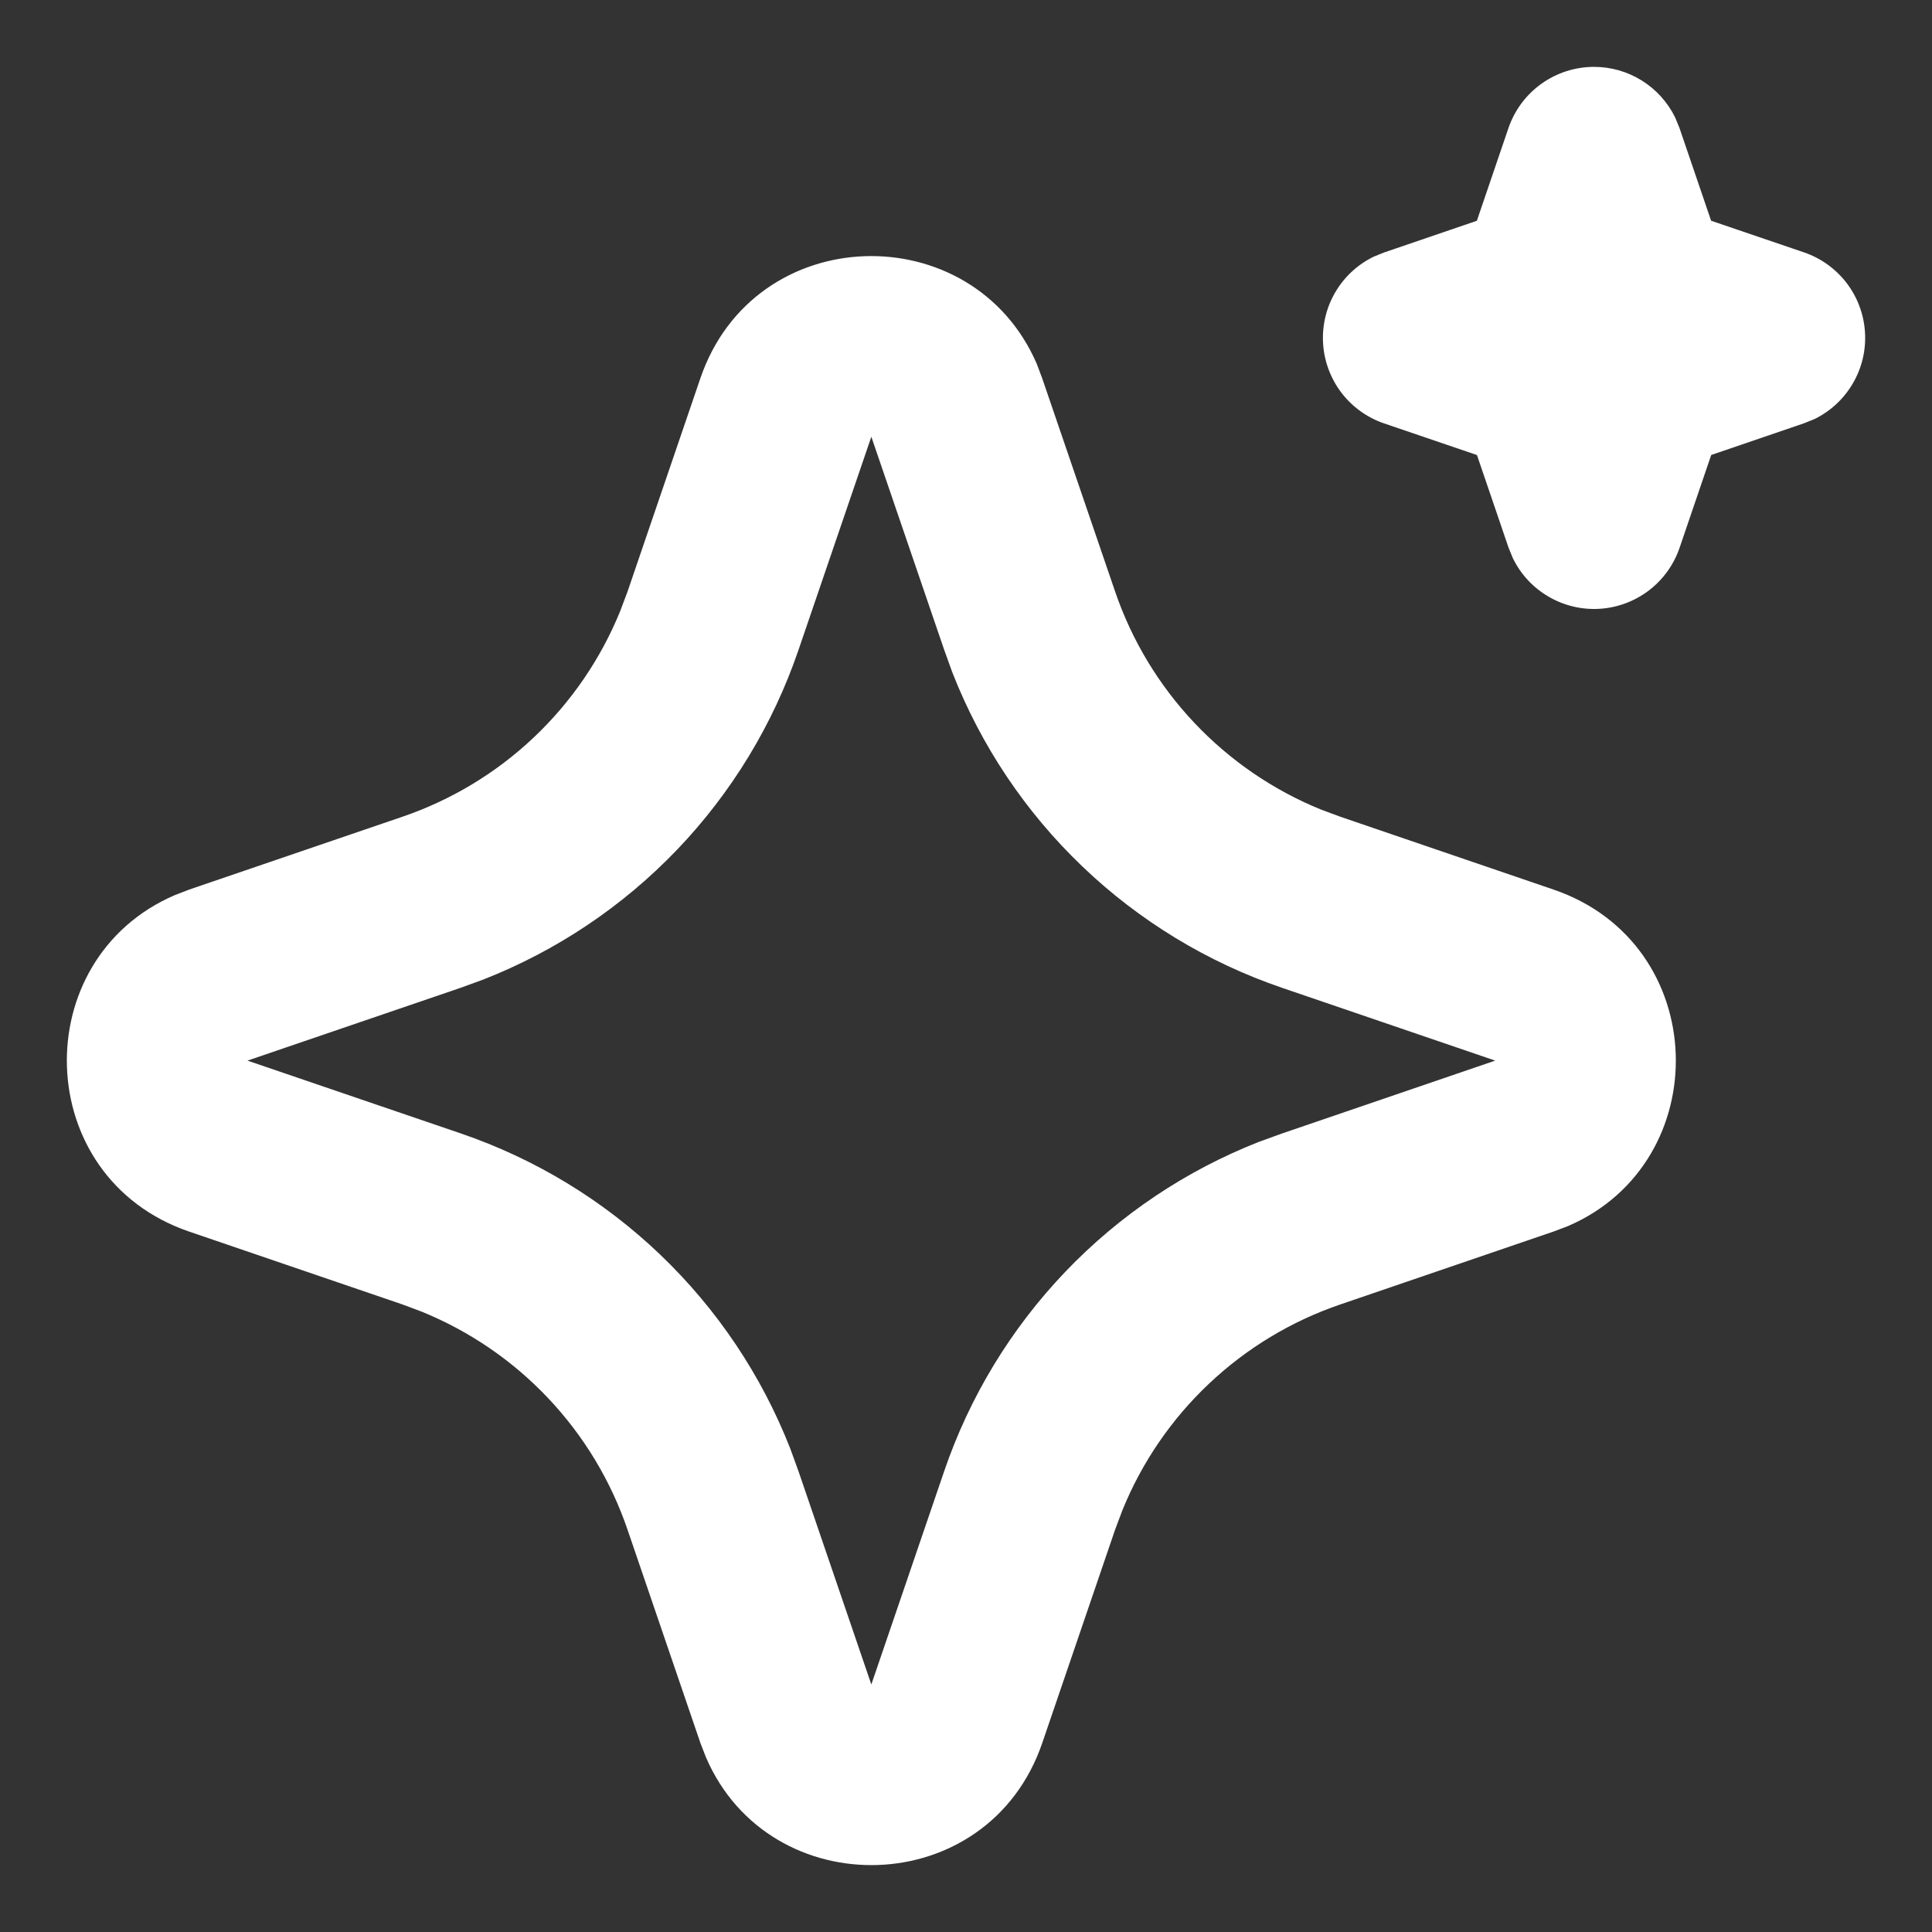 <svg width="36" height="36" viewBox="0 0 36 36" fill="none" xmlns="http://www.w3.org/2000/svg">
<rect x="0" y="0" width="36" height="36" fill="#333333" stroke="none"/>
<g clip-path="url(#clip0_6991_33488)">
<path d="M13.05 7.05C14.056 4.104 18.126 4.015 19.32 6.783L19.421 7.052L20.779 11.024C21.091 11.936 21.594 12.769 22.255 13.469C22.916 14.169 23.719 14.72 24.61 15.083L24.976 15.219L28.948 16.576C31.894 17.583 31.983 21.653 29.218 22.846L28.948 22.948L24.976 24.306C24.064 24.617 23.23 25.12 22.53 25.781C21.829 26.442 21.279 27.245 20.916 28.137L20.779 28.501L19.422 32.475C18.416 35.421 14.346 35.51 13.154 32.744L13.05 32.475L11.693 28.503C11.382 27.591 10.879 26.757 10.218 26.057C9.557 25.356 8.753 24.806 7.861 24.442L7.498 24.306L3.525 22.949C0.578 21.942 0.489 17.872 3.256 16.68L3.525 16.576L7.498 15.219C8.409 14.908 9.243 14.405 9.943 13.744C10.643 13.083 11.193 12.28 11.556 11.388L11.693 11.024L13.05 7.05ZM16.236 8.138L14.879 12.11C14.405 13.499 13.634 14.769 12.619 15.83C11.605 16.89 10.371 17.717 9.004 18.253L8.584 18.406L4.611 19.763L8.584 21.119C9.973 21.593 11.242 22.365 12.303 23.379C13.364 24.394 14.191 25.627 14.726 26.994L14.879 27.415L16.236 31.388L17.593 27.415C18.067 26.026 18.838 24.757 19.852 23.696C20.867 22.635 22.101 21.808 23.468 21.273L23.888 21.121L27.861 19.763L23.888 18.406C22.499 17.932 21.23 17.161 20.169 16.146C19.108 15.132 18.281 13.898 17.746 12.531L17.594 12.11L16.236 8.138ZM29.703 1.246C30.017 1.246 30.326 1.334 30.593 1.501C30.86 1.668 31.076 1.906 31.214 2.189L31.295 2.386L31.884 4.113L33.613 4.702C33.928 4.809 34.205 5.008 34.408 5.272C34.611 5.537 34.73 5.856 34.751 6.188C34.773 6.521 34.695 6.852 34.527 7.141C34.36 7.429 34.111 7.661 33.812 7.808L33.613 7.888L31.886 8.478L31.297 10.206C31.189 10.522 30.991 10.798 30.726 11.001C30.461 11.203 30.142 11.323 29.81 11.344C29.477 11.365 29.146 11.287 28.858 11.119C28.569 10.952 28.337 10.703 28.191 10.403L28.11 10.206L27.521 8.479L25.792 7.89C25.477 7.783 25.2 7.584 24.997 7.32C24.795 7.055 24.675 6.736 24.654 6.404C24.633 6.071 24.71 5.74 24.878 5.451C25.045 5.163 25.294 4.931 25.594 4.784L25.792 4.704L27.519 4.114L28.108 2.386C28.222 2.053 28.437 1.764 28.723 1.56C29.009 1.356 29.351 1.246 29.703 1.246Z" fill="white"/>
</g>
<defs>
<clipPath id="clip0_6991_33488">
<rect width="36" height="36" fill="white"/>
</clipPath>
</defs>
</svg>
